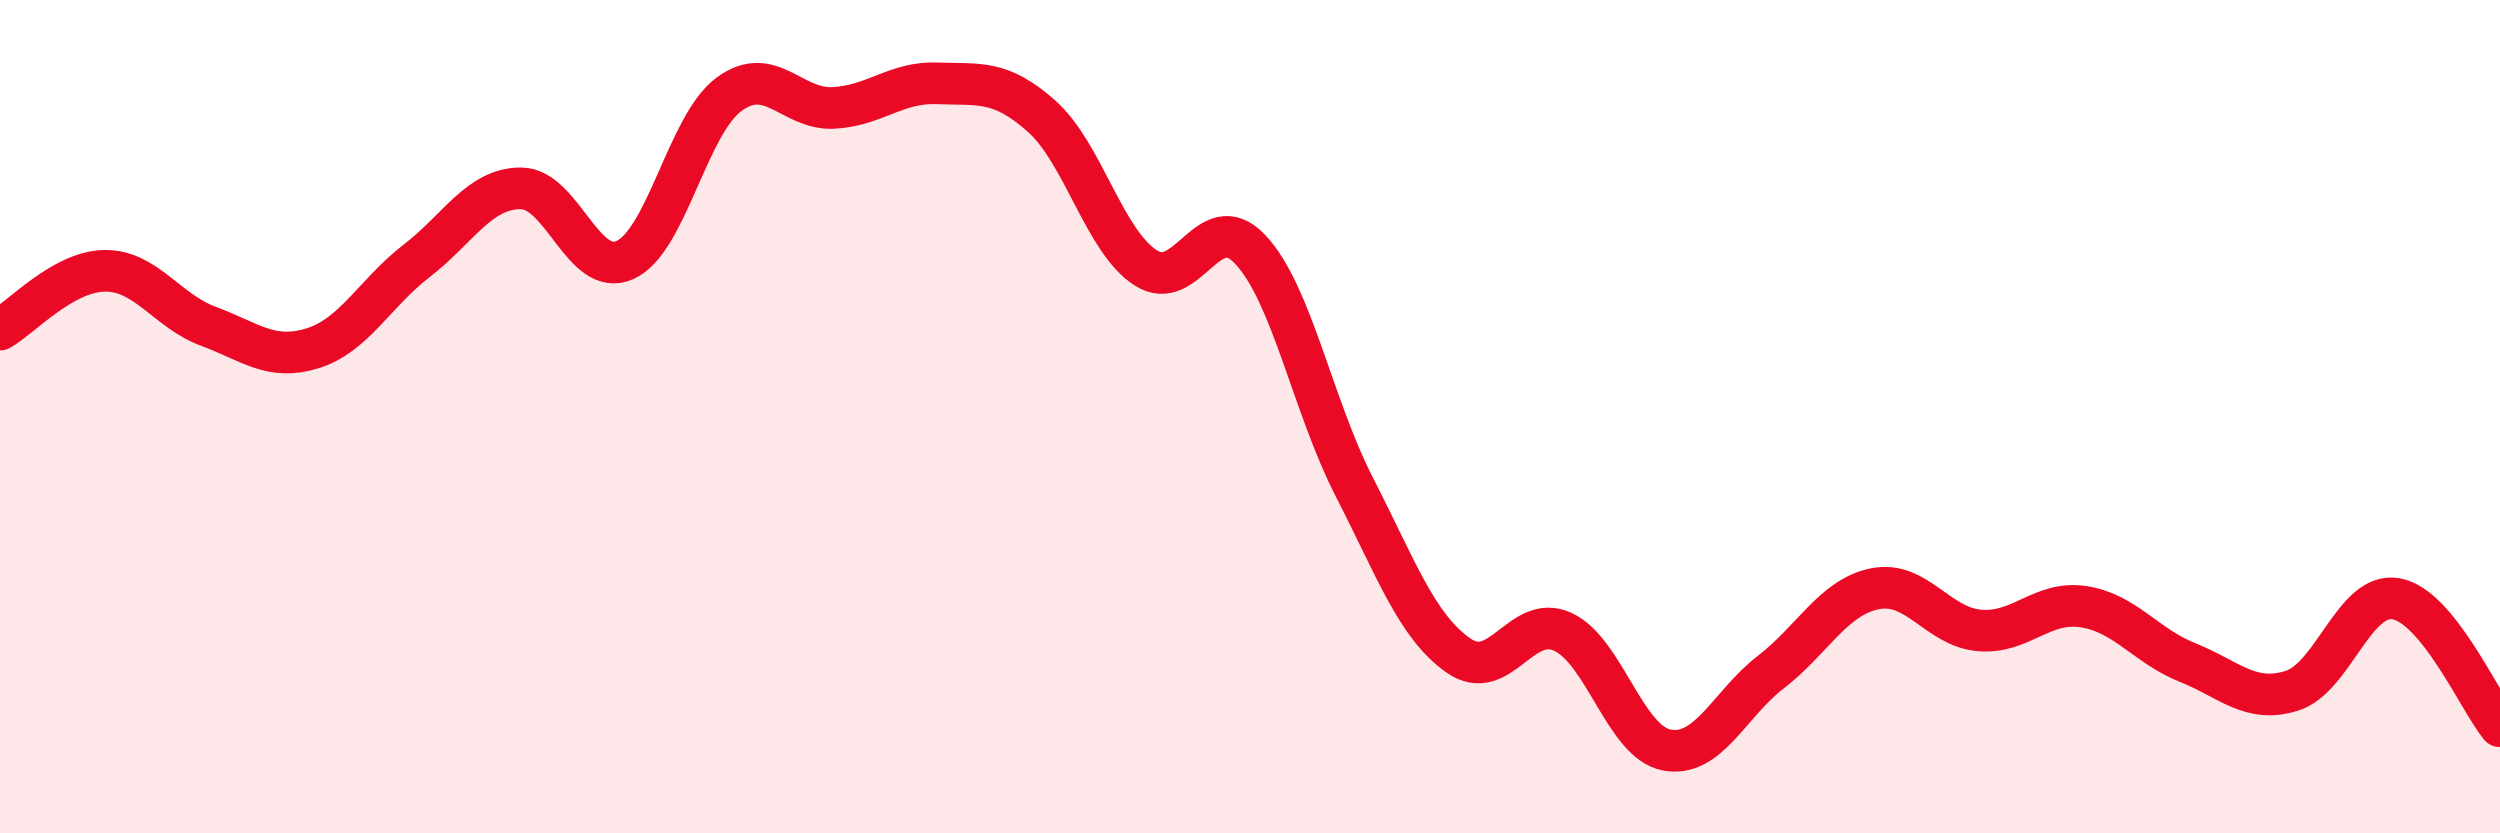 
    <svg width="60" height="20" viewBox="0 0 60 20" xmlns="http://www.w3.org/2000/svg">
      <path
        d="M 0,7.91 C 0.5,7.63 1.5,6.52 2.5,6.5 C 3.5,6.48 4,7.46 5,7.83 C 6,8.2 6.5,8.67 7.5,8.36 C 8.5,8.05 9,7.03 10,6.26 C 11,5.49 11.5,4.52 12.5,4.52 C 13.5,4.52 14,6.69 15,6.24 C 16,5.79 16.5,2.99 17.5,2.26 C 18.5,1.53 19,2.64 20,2.59 C 21,2.54 21.5,1.96 22.5,2 C 23.5,2.04 24,1.9 25,2.79 C 26,3.68 26.5,5.79 27.5,6.43 C 28.5,7.07 29,4.93 30,5.98 C 31,7.03 31.5,9.73 32.5,11.68 C 33.5,13.63 34,15.03 35,15.73 C 36,16.43 36.5,14.71 37.5,15.16 C 38.5,15.61 39,17.81 40,18 C 41,18.19 41.5,16.9 42.5,16.13 C 43.5,15.36 44,14.33 45,14.13 C 46,13.93 46.5,15.04 47.5,15.13 C 48.5,15.22 49,14.41 50,14.56 C 51,14.71 51.5,15.5 52.5,15.9 C 53.5,16.3 54,16.89 55,16.58 C 56,16.27 56.5,14.2 57.5,14.37 C 58.5,14.54 59.5,16.82 60,17.43L60 20L0 20Z"
        fill="#EB0A25"
        opacity="0.1"
        stroke-linecap="round"
        stroke-linejoin="round"
      />
      <path
        d="M 0,7.91 C 0.5,7.63 1.5,6.52 2.5,6.5 C 3.5,6.48 4,7.46 5,7.83 C 6,8.2 6.5,8.67 7.5,8.36 C 8.5,8.05 9,7.03 10,6.26 C 11,5.49 11.5,4.52 12.5,4.52 C 13.5,4.52 14,6.69 15,6.24 C 16,5.79 16.5,2.99 17.5,2.26 C 18.5,1.53 19,2.64 20,2.59 C 21,2.54 21.5,1.96 22.5,2 C 23.5,2.04 24,1.9 25,2.79 C 26,3.68 26.5,5.79 27.5,6.43 C 28.5,7.07 29,4.93 30,5.98 C 31,7.03 31.5,9.73 32.5,11.68 C 33.5,13.63 34,15.03 35,15.73 C 36,16.43 36.5,14.71 37.5,15.16 C 38.5,15.61 39,17.81 40,18 C 41,18.19 41.5,16.9 42.5,16.13 C 43.5,15.36 44,14.33 45,14.13 C 46,13.93 46.5,15.04 47.5,15.13 C 48.5,15.22 49,14.41 50,14.56 C 51,14.71 51.5,15.5 52.5,15.9 C 53.5,16.3 54,16.89 55,16.58 C 56,16.27 56.5,14.2 57.5,14.37 C 58.5,14.54 59.5,16.82 60,17.43"
        stroke="#EB0A25"
        stroke-width="1"
        fill="none"
        stroke-linecap="round"
        stroke-linejoin="round"
      />
    </svg>
  